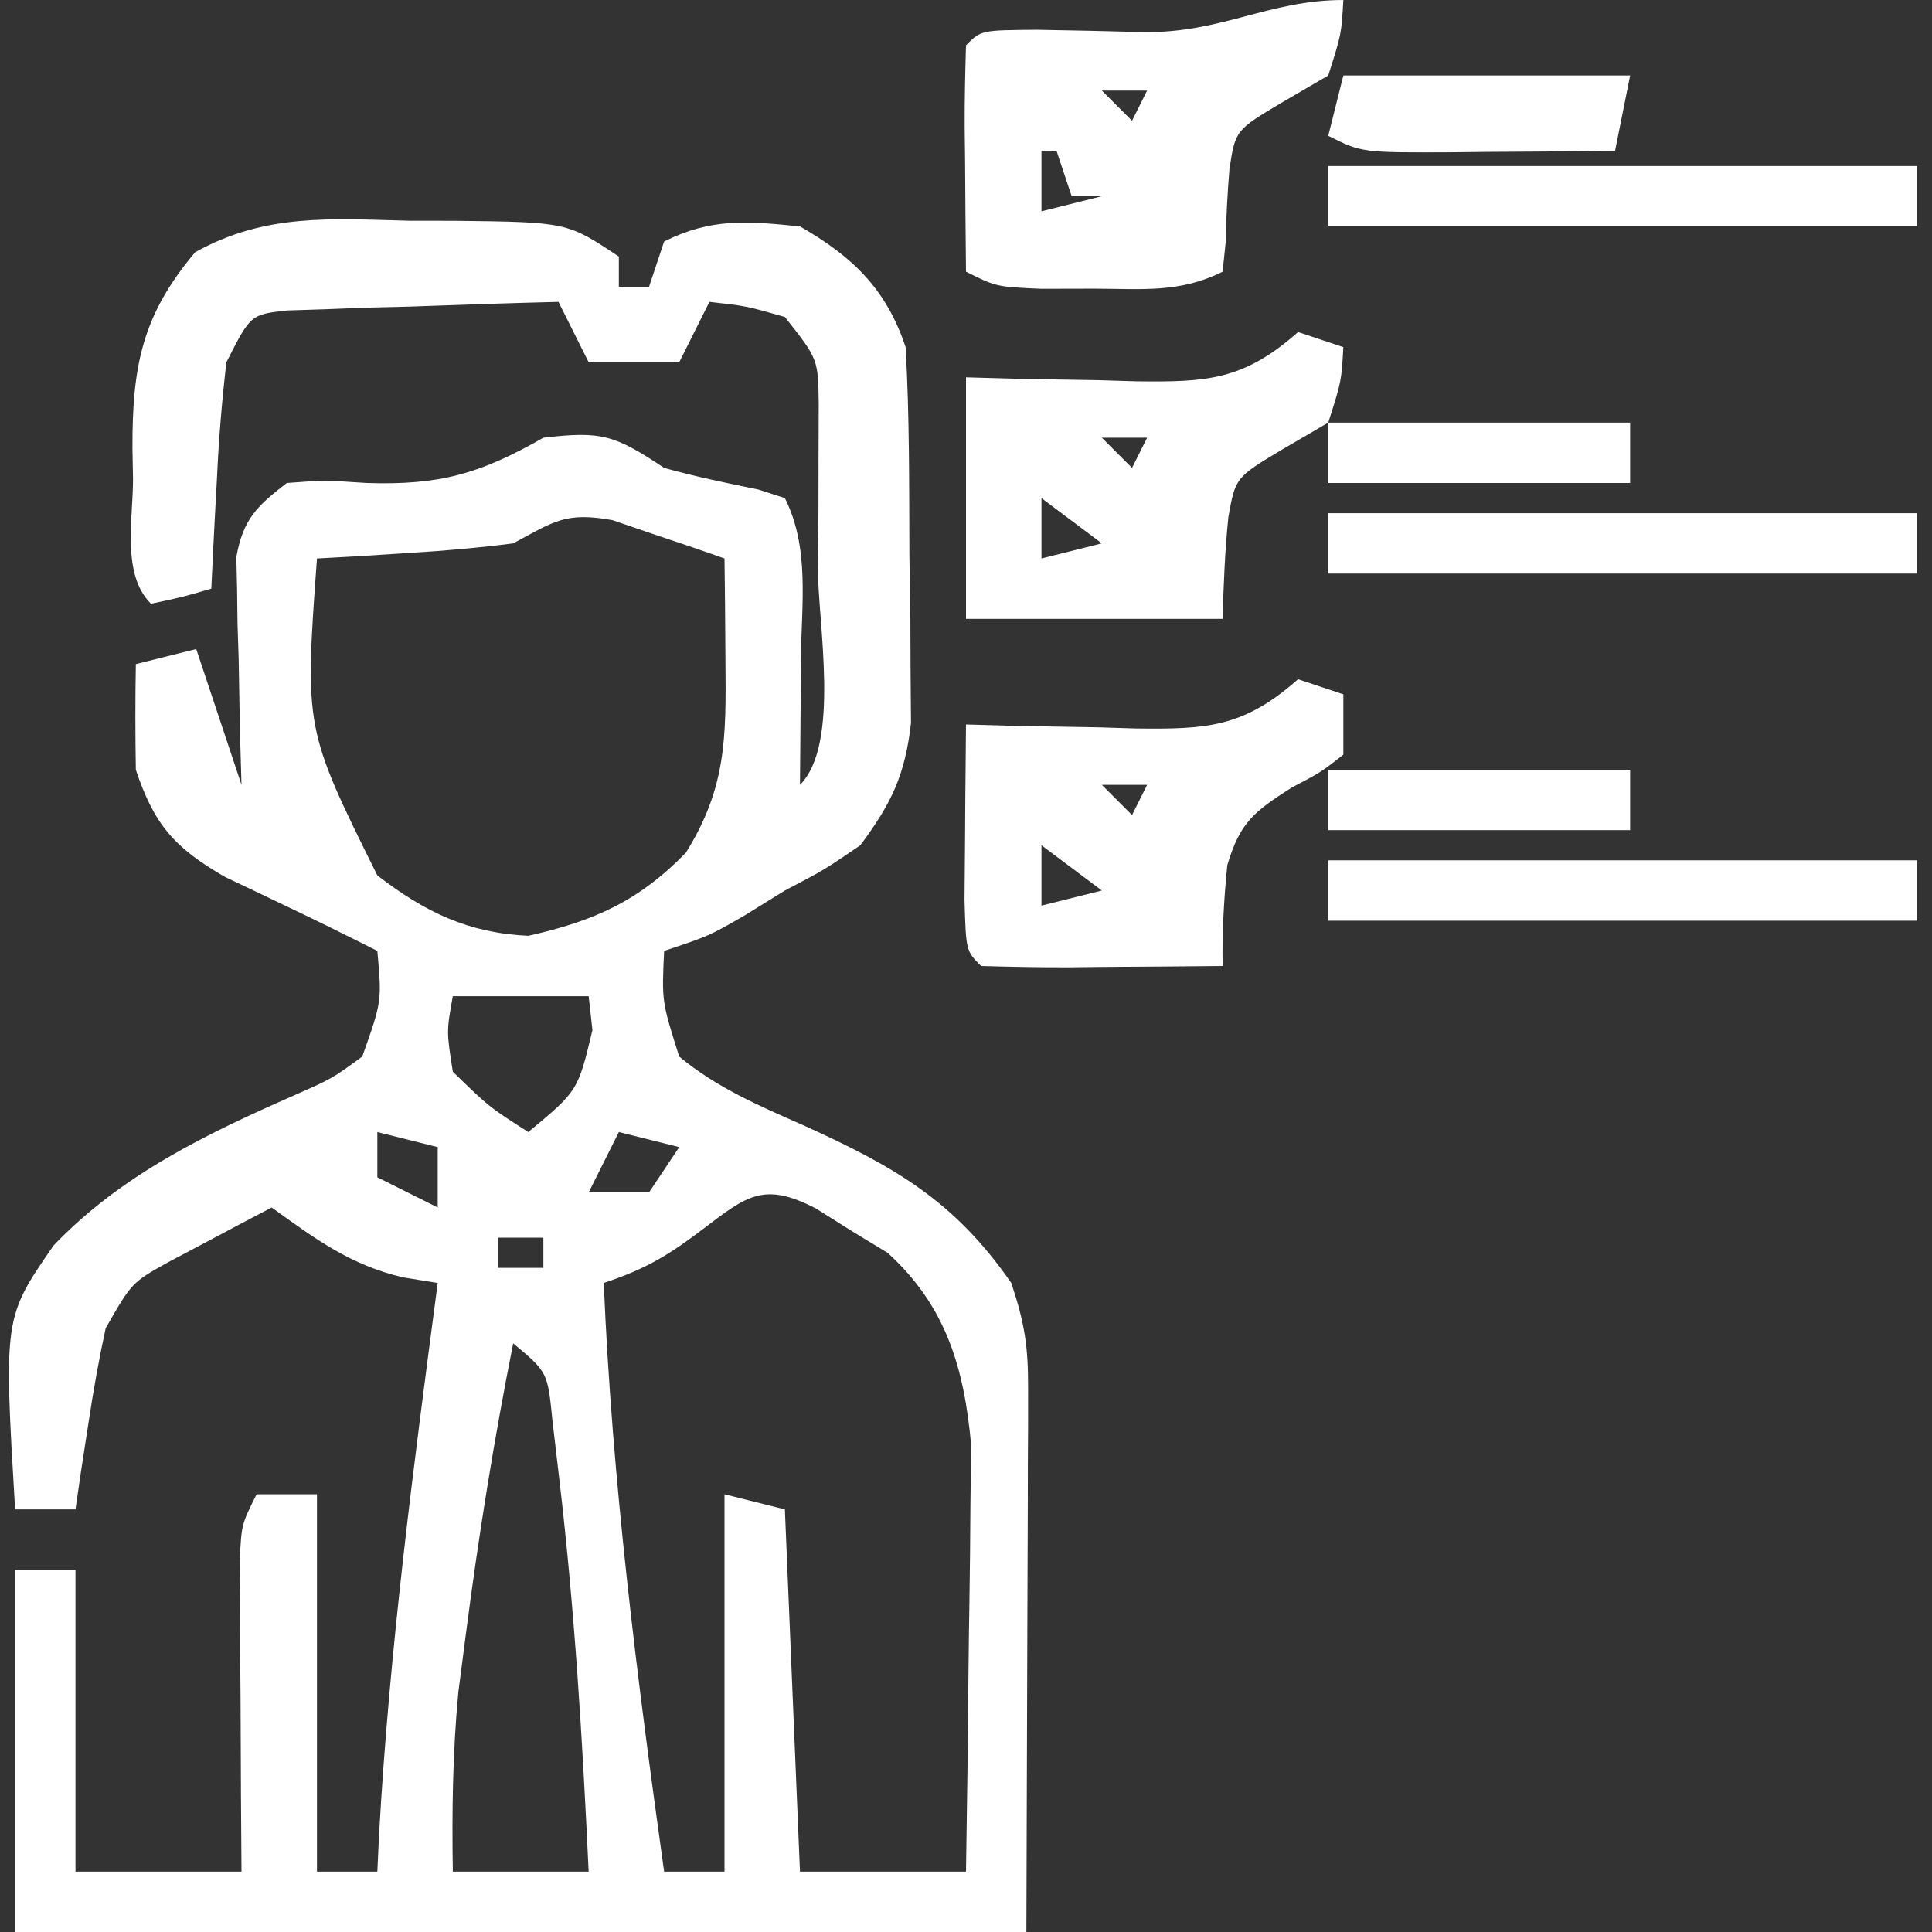 <svg xmlns="http://www.w3.org/2000/svg" width="128" height="128"><rect width="100%" height="100%" fill="#333333" stroke="none"/><path d="M0 0 C1.502 0.002 1.502 0.002 3.035 0.004 C10.453 0.094 10.453 0.094 13.875 2.375 C13.875 3.035 13.875 3.695 13.875 4.375 C14.535 4.375 15.195 4.375 15.875 4.375 C16.205 3.385 16.535 2.395 16.875 1.375 C20.024 -0.2 22.395 0.027 25.875 0.375 C29.355 2.378 31.582 4.496 32.875 8.375 C33.138 12.996 33.106 17.622 33.125 22.25 C33.146 23.53 33.166 24.81 33.188 26.129 C33.195 27.979 33.195 27.979 33.203 29.867 C33.217 31.559 33.217 31.559 33.231 33.285 C32.832 36.749 31.939 38.592 29.875 41.375 C27.5 43 27.5 43 24.875 44.375 C24.009 44.911 23.142 45.447 22.25 46 C19.875 47.375 19.875 47.375 16.875 48.375 C16.717 51.726 16.717 51.726 17.875 55.375 C20.361 57.439 23.182 58.641 26.125 59.938 C32.114 62.659 36.08 64.896 39.875 70.375 C40.777 73.081 40.997 74.614 40.989 77.387 C40.988 78.199 40.988 79.011 40.988 79.847 C40.983 80.696 40.978 81.544 40.973 82.418 C40.972 83.201 40.971 83.985 40.97 84.792 C40.964 87.715 40.95 90.639 40.938 93.562 C40.917 100.101 40.896 106.639 40.875 113.375 C18.765 113.375 -3.345 113.375 -26.125 113.375 C-26.125 105.455 -26.125 97.535 -26.125 89.375 C-24.805 89.375 -23.485 89.375 -22.125 89.375 C-22.125 95.975 -22.125 102.575 -22.125 109.375 C-18.495 109.375 -14.865 109.375 -11.125 109.375 C-11.137 107.738 -11.148 106.101 -11.16 104.414 C-11.17 102.276 -11.179 100.138 -11.188 98 C-11.196 96.92 -11.204 95.84 -11.213 94.727 C-11.218 93.18 -11.218 93.18 -11.223 91.602 C-11.228 90.648 -11.233 89.695 -11.239 88.713 C-11.125 86.375 -11.125 86.375 -10.125 84.375 C-8.805 84.375 -7.485 84.375 -6.125 84.375 C-6.125 92.625 -6.125 100.875 -6.125 109.375 C-4.805 109.375 -3.485 109.375 -2.125 109.375 C-2.088 108.571 -2.05 107.766 -2.012 106.938 C-1.326 94.676 0.268 82.545 1.875 70.375 C1.118 70.253 0.362 70.13 -0.418 70.004 C-3.905 69.194 -6.244 67.452 -9.125 65.375 C-10.588 66.137 -12.045 66.91 -13.5 67.688 C-14.718 68.331 -14.718 68.331 -15.961 68.988 C-18.393 70.343 -18.393 70.343 -20.125 73.375 C-20.569 75.424 -20.938 77.49 -21.25 79.562 C-21.418 80.649 -21.585 81.736 -21.758 82.855 C-21.879 83.687 -22 84.518 -22.125 85.375 C-23.445 85.375 -24.765 85.375 -26.125 85.375 C-26.876 72.664 -26.876 72.664 -23.574 67.891 C-19.1 63.212 -13.471 60.509 -7.625 57.938 C-5.122 56.835 -5.122 56.835 -3.125 55.375 C-1.824 51.715 -1.824 51.715 -2.125 48.375 C-4.128 47.367 -6.134 46.371 -8.16 45.41 C-8.829 45.089 -9.498 44.768 -10.188 44.438 C-10.859 44.119 -11.531 43.801 -12.223 43.473 C-15.539 41.559 -16.907 40.03 -18.125 36.375 C-18.165 34.042 -18.169 31.708 -18.125 29.375 C-16.805 29.045 -15.485 28.715 -14.125 28.375 C-13.135 31.345 -12.145 34.315 -11.125 37.375 C-11.177 35.586 -11.177 35.586 -11.23 33.762 C-11.259 32.195 -11.286 30.629 -11.312 29.062 C-11.35 27.884 -11.35 27.884 -11.389 26.682 C-11.398 25.924 -11.408 25.167 -11.418 24.387 C-11.442 23.342 -11.442 23.342 -11.466 22.276 C-11.019 19.781 -10.11 18.904 -8.125 17.375 C-5.637 17.188 -5.637 17.188 -2.812 17.375 C1.988 17.527 4.66 16.783 8.875 14.375 C12.71 13.929 13.565 14.168 16.875 16.375 C18.948 16.956 21.024 17.38 23.133 17.812 C23.708 17.998 24.283 18.184 24.875 18.375 C26.53 21.685 25.976 25.366 25.938 29 C25.933 29.802 25.928 30.604 25.924 31.43 C25.912 33.411 25.894 35.393 25.875 37.375 C28.569 34.681 27.061 26.631 27.062 23 C27.075 21.742 27.087 20.484 27.1 19.188 C27.102 17.984 27.103 16.78 27.105 15.539 C27.11 14.43 27.114 13.321 27.118 12.178 C27.083 9.167 27.083 9.167 24.875 6.375 C22.312 5.645 22.312 5.645 19.875 5.375 C19.215 6.695 18.555 8.015 17.875 9.375 C15.895 9.375 13.915 9.375 11.875 9.375 C11.215 8.055 10.555 6.735 9.875 5.375 C6.582 5.456 3.292 5.569 0 5.688 C-1.406 5.721 -1.406 5.721 -2.84 5.756 C-3.736 5.791 -4.632 5.827 -5.555 5.863 C-6.382 5.889 -7.21 5.916 -8.062 5.943 C-10.518 6.206 -10.518 6.206 -12.125 9.375 C-12.425 11.964 -12.634 14.466 -12.75 17.062 C-12.808 18.115 -12.808 18.115 -12.867 19.189 C-12.961 20.918 -13.044 22.646 -13.125 24.375 C-15.062 24.938 -15.062 24.938 -17.125 25.375 C-19.081 23.419 -18.31 19.789 -18.312 17.125 C-18.325 16.456 -18.337 15.787 -18.35 15.098 C-18.366 9.643 -17.719 6.266 -14.195 2.086 C-9.552 -0.502 -5.222 -0.129 0 0 Z M6.875 21.375 C4.634 21.662 2.381 21.865 0.125 22 C-1.045 22.075 -2.216 22.15 -3.422 22.227 C-4.314 22.276 -5.206 22.325 -6.125 22.375 C-6.943 33.662 -6.943 33.662 -2.125 43.375 C1.03 45.802 3.884 47.189 7.875 47.375 C12.217 46.402 15.186 45.082 18.312 41.875 C21.015 37.551 20.983 34.198 20.938 29.188 C20.928 27.915 20.919 26.643 20.91 25.332 C20.899 24.356 20.887 23.38 20.875 22.375 C19.298 21.815 17.713 21.278 16.125 20.75 C15.243 20.448 14.362 20.147 13.453 19.836 C10.334 19.278 9.6 19.911 6.875 21.375 Z M2.875 51.375 C2.456 53.706 2.456 53.706 2.875 56.375 C5.274 58.711 5.274 58.711 7.875 60.375 C11.163 57.649 11.163 57.649 12.125 53.625 C12.001 52.511 12.001 52.511 11.875 51.375 C8.905 51.375 5.935 51.375 2.875 51.375 Z M-2.125 60.375 C-2.125 61.365 -2.125 62.355 -2.125 63.375 C-0.805 64.035 0.515 64.695 1.875 65.375 C1.875 64.055 1.875 62.735 1.875 61.375 C0.555 61.045 -0.765 60.715 -2.125 60.375 Z M13.875 60.375 C13.215 61.695 12.555 63.015 11.875 64.375 C13.195 64.375 14.515 64.375 15.875 64.375 C16.535 63.385 17.195 62.395 17.875 61.375 C16.555 61.045 15.235 60.715 13.875 60.375 Z M19.438 66.812 C17.139 68.555 15.669 69.444 12.875 70.375 C13.427 83.487 15.06 96.385 16.875 109.375 C18.195 109.375 19.515 109.375 20.875 109.375 C20.875 101.125 20.875 92.875 20.875 84.375 C22.195 84.705 23.515 85.035 24.875 85.375 C25.205 93.295 25.535 101.215 25.875 109.375 C29.505 109.375 33.135 109.375 36.875 109.375 C36.95 104.946 37.004 100.517 37.04 96.088 C37.055 94.583 37.075 93.079 37.101 91.575 C37.138 89.403 37.155 87.231 37.168 85.059 C37.184 83.755 37.199 82.451 37.216 81.107 C36.751 76.021 35.572 71.921 31.684 68.379 C30.901 67.903 30.119 67.428 29.312 66.938 C28.527 66.444 27.742 65.95 26.934 65.441 C23.471 63.647 22.354 64.598 19.438 66.812 Z M5.875 67.375 C5.875 68.035 5.875 68.695 5.875 69.375 C6.865 69.375 7.855 69.375 8.875 69.375 C8.875 68.715 8.875 68.055 8.875 67.375 C7.885 67.375 6.895 67.375 5.875 67.375 Z M6.875 74.375 C5.607 80.742 4.582 87.126 3.75 93.562 C3.582 94.855 3.415 96.148 3.242 97.48 C2.864 101.493 2.812 105.349 2.875 109.375 C5.845 109.375 8.815 109.375 11.875 109.375 C11.467 100.704 10.954 92.062 9.938 83.438 C9.707 81.475 9.707 81.475 9.473 79.473 C9.157 76.284 9.157 76.284 6.875 74.375 Z " fill="#FFFFFF" transform="translate(27.125,14.625)"></path><path d="M0 0 C-0.125 2.25 -0.125 2.25 -1 5 C-1.99 5.577 -2.98 6.155 -4 6.75 C-7.154 8.621 -7.154 8.621 -7.547 11.215 C-7.68 12.831 -7.765 14.453 -7.797 16.074 C-7.897 17.027 -7.897 17.027 -8 18 C-10.852 19.426 -13.325 19.132 -16.5 19.125 C-18.248 19.129 -18.248 19.129 -20.031 19.133 C-23 19 -23 19 -25 18 C-25.027 15.521 -25.047 13.042 -25.062 10.562 C-25.075 9.502 -25.075 9.502 -25.088 8.42 C-25.097 6.613 -25.052 4.806 -25 3 C-24 2 -24 2 -20.289 1.973 C-17.945 2.011 -15.602 2.063 -13.258 2.127 C-8.073 2.202 -4.941 0 0 0 Z M-16 6 C-15.34 6.66 -14.68 7.32 -14 8 C-13.67 7.34 -13.34 6.68 -13 6 C-13.99 6 -14.98 6 -16 6 Z M-20 10 C-20 11.32 -20 12.64 -20 14 C-18.68 13.67 -17.36 13.34 -16 13 C-16.66 13 -17.32 13 -18 13 C-18.33 12.01 -18.66 11.02 -19 10 C-19.33 10 -19.66 10 -20 10 Z " fill="#FFFFFF" transform="translate(89,0)"></path><path d="M0 0 C0.99 0.33 1.98 0.66 3 1 C2.875 3.25 2.875 3.25 2 6 C1.01 6.577 0.02 7.155 -1 7.75 C-4.146 9.631 -4.146 9.631 -4.617 12.25 C-4.848 14.492 -4.934 16.747 -5 19 C-10.61 19 -16.22 19 -22 19 C-22 13.72 -22 8.44 -22 3 C-20.747 3.035 -19.494 3.07 -18.203 3.105 C-16.552 3.134 -14.901 3.161 -13.25 3.188 C-12.425 3.213 -11.6 3.238 -10.75 3.264 C-6.065 3.32 -3.63 3.216 0 0 Z M-13 7 C-12.34 7.66 -11.68 8.32 -11 9 C-10.67 8.34 -10.34 7.68 -10 7 C-10.99 7 -11.98 7 -13 7 Z M-17 11 C-17 12.32 -17 13.64 -17 15 C-15.68 14.67 -14.36 14.34 -13 14 C-14.32 13.01 -15.64 12.02 -17 11 Z " fill="#FFFFFF" transform="translate(86,22)"></path><path d="M0 0 C0.99 0.33 1.98 0.66 3 1 C3 2.32 3 3.64 3 5 C1.504 6.168 1.504 6.168 -0.438 7.188 C-2.907 8.771 -3.843 9.47 -4.688 12.32 C-4.913 14.564 -5.034 16.746 -5 19 C-7.646 19.027 -10.292 19.047 -12.938 19.062 C-13.692 19.071 -14.447 19.079 -15.225 19.088 C-17.15 19.097 -19.075 19.052 -21 19 C-22 18 -22 18 -22.098 14.621 C-22.091 13.227 -22.079 11.832 -22.062 10.438 C-22.058 9.727 -22.053 9.016 -22.049 8.283 C-22.037 6.522 -22.019 4.761 -22 3 C-20.747 3.035 -19.494 3.07 -18.203 3.105 C-16.552 3.134 -14.901 3.161 -13.25 3.188 C-12.425 3.213 -11.6 3.238 -10.75 3.264 C-6.065 3.32 -3.63 3.216 0 0 Z M-13 7 C-12.34 7.66 -11.68 8.32 -11 9 C-10.67 8.34 -10.34 7.68 -10 7 C-10.99 7 -11.98 7 -13 7 Z M-17 11 C-17 12.32 -17 13.64 -17 15 C-15.68 14.67 -14.36 14.34 -13 14 C-14.32 13.01 -15.64 12.02 -17 11 Z " fill="#FFFFFF" transform="translate(86,45)"></path><path d="M0 0 C12.87 0 25.74 0 39 0 C39 1.32 39 2.64 39 4 C26.13 4 13.26 4 0 4 C0 2.68 0 1.36 0 0 Z " fill="#FFFFFF" transform="translate(88,57)"></path><path d="M0 0 C12.87 0 25.74 0 39 0 C39 1.32 39 2.64 39 4 C26.13 4 13.26 4 0 4 C0 2.68 0 1.36 0 0 Z " fill="#FFFFFF" transform="translate(88,34)"></path><path d="M0 0 C12.87 0 25.74 0 39 0 C39 1.32 39 2.64 39 4 C26.13 4 13.26 4 0 4 C0 2.68 0 1.36 0 0 Z " fill="#FFFFFF" transform="translate(88,11)"></path><path d="M0 0 C6.27 0 12.54 0 19 0 C18.67 1.65 18.34 3.3 18 5 C15.208 5.027 12.417 5.047 9.625 5.062 C8.434 5.075 8.434 5.075 7.219 5.088 C1.227 5.113 1.227 5.113 -1 4 C-0.67 2.68 -0.34 1.36 0 0 Z " fill="#FFFFFF" transform="translate(89,5)"></path><path d="M0 0 C6.6 0 13.2 0 20 0 C20 1.32 20 2.64 20 4 C13.4 4 6.8 4 0 4 C0 2.68 0 1.36 0 0 Z " fill="#FFFFFF" transform="translate(88,51)"></path><path d="M0 0 C6.6 0 13.2 0 20 0 C20 1.32 20 2.64 20 4 C13.4 4 6.8 4 0 4 C0 2.68 0 1.36 0 0 Z " fill="#FFFFFF" transform="translate(88,28)"></path></svg>